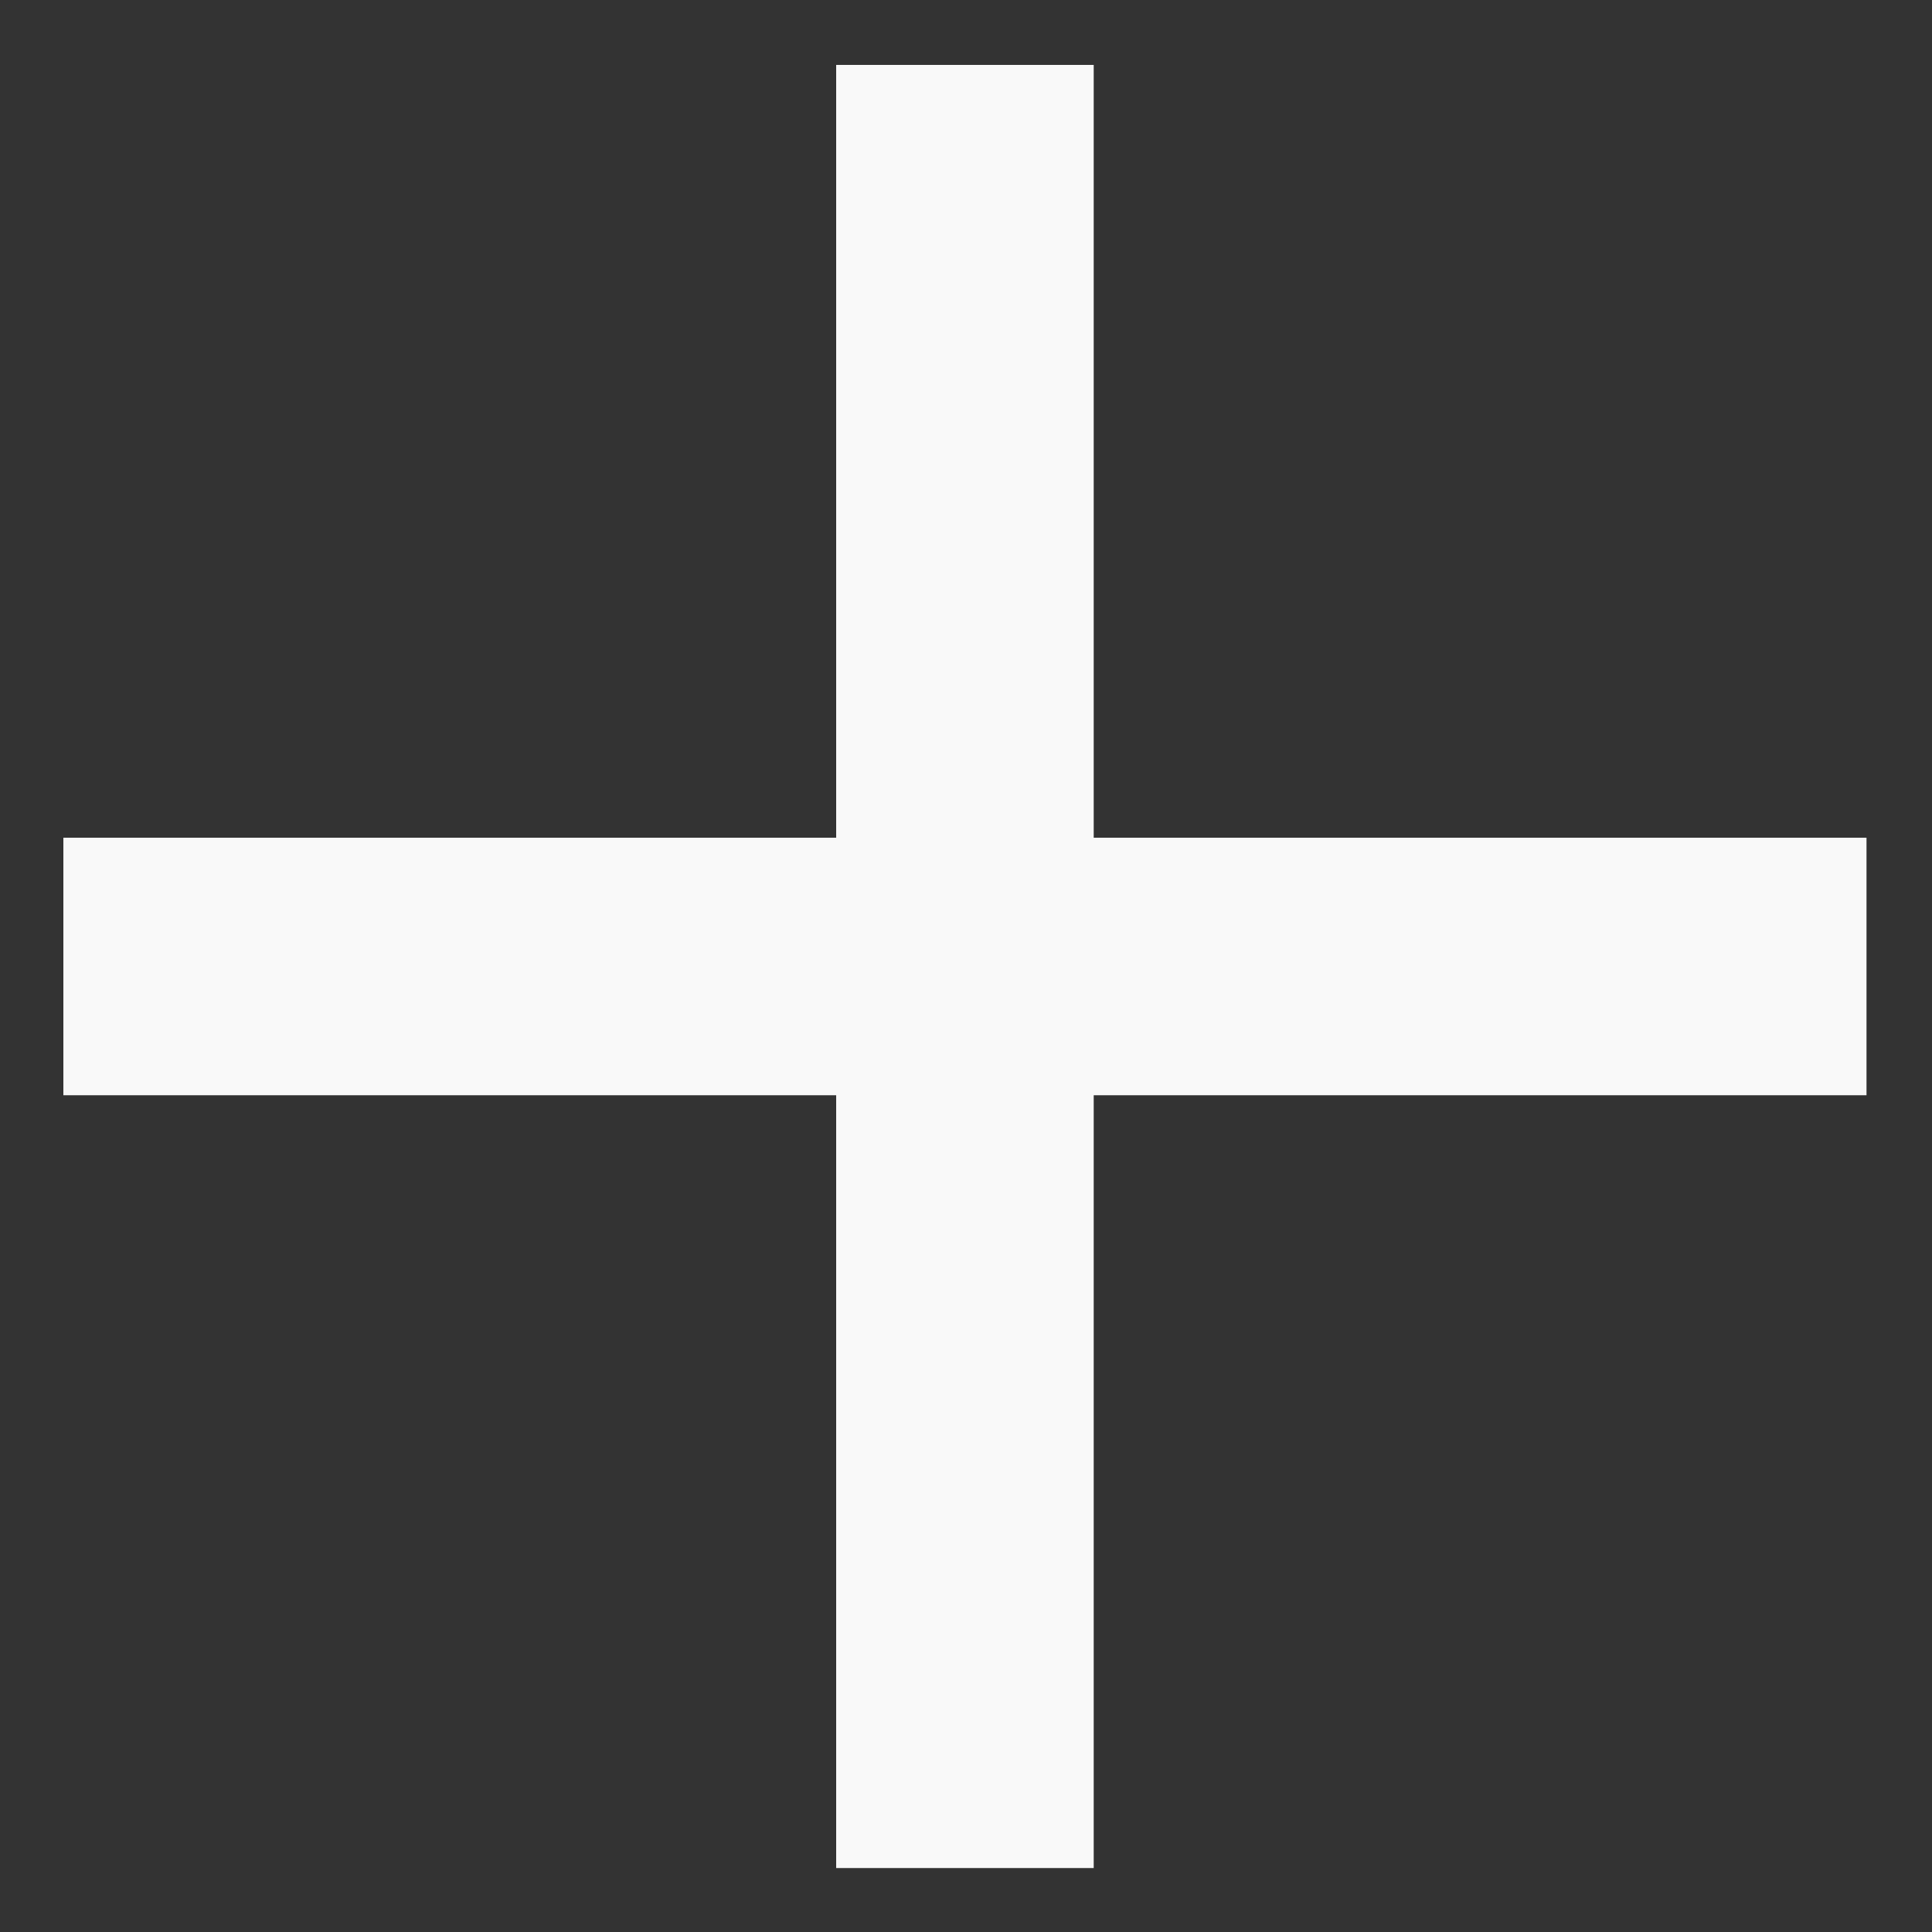 <svg width="10" height="10" viewBox="0 0 10 10" fill="none" xmlns="http://www.w3.org/2000/svg">
<rect x="0" y="0" width="10" height="10" fill="#333333" stroke="none"/>
<path d="M4.328 5.669H0.328V4.336H4.328V0.336H5.661V4.336H9.661V5.669H5.661V9.669H4.328V5.669Z" fill="#F9F9F9"/>
</svg>
